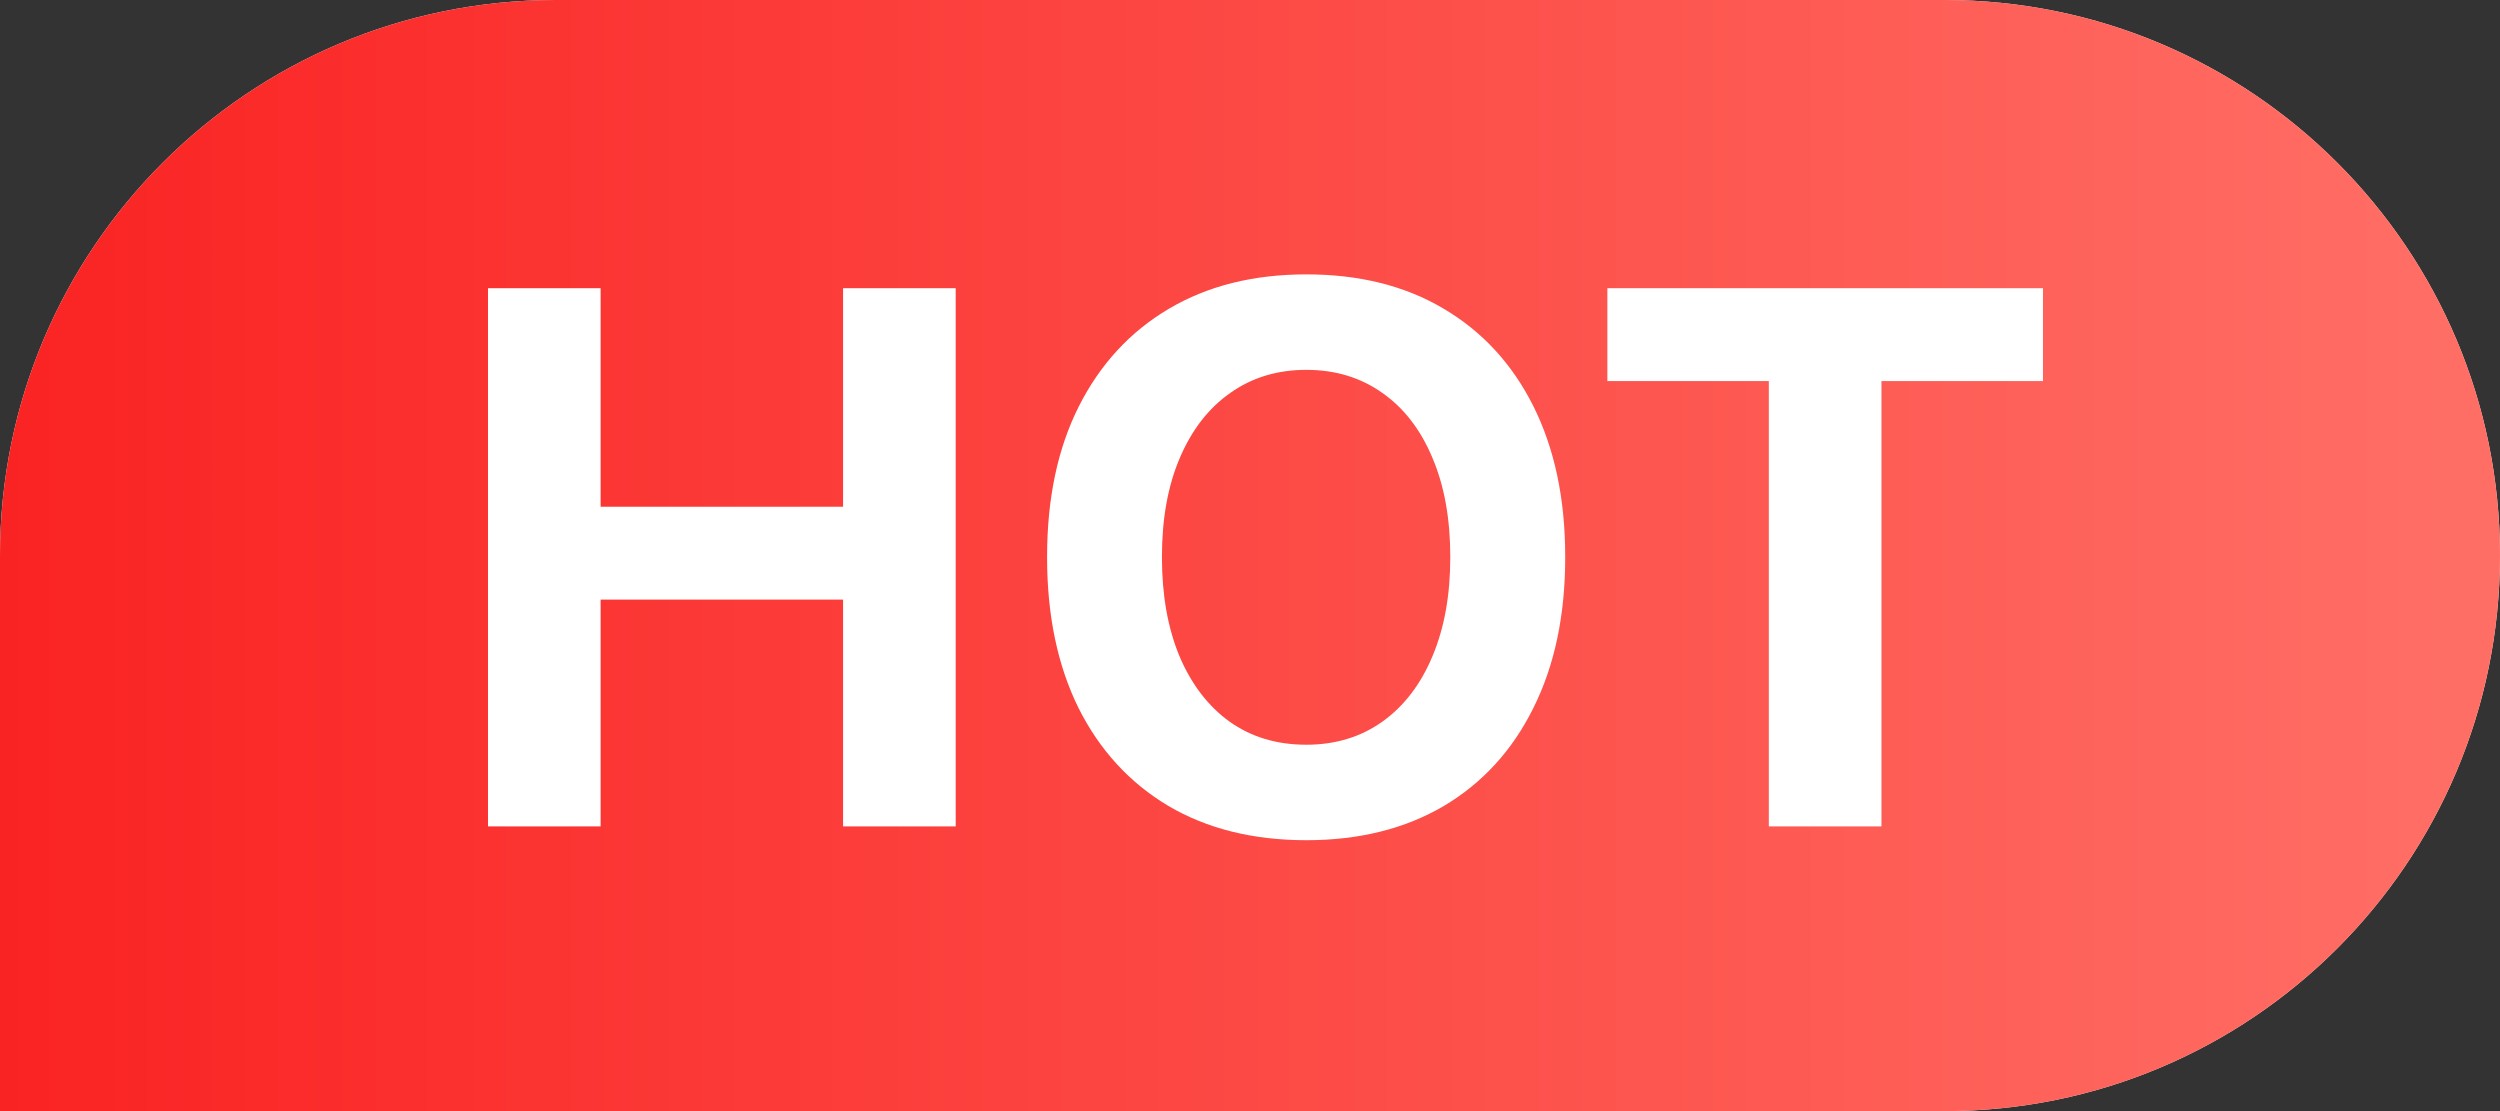 <svg width="36" height="16" viewBox="0 0 36 16" fill="none" xmlns="http://www.w3.org/2000/svg">
<rect x="0" y="0" width="36" height="16" fill="#333333" stroke="none"/>
<path d="M0 8C0 3.582 3.582 0 8 0H28C32.418 0 36 3.582 36 8C36 12.418 32.418 16 28 16H0V8Z" fill="#FEE9E9"/>
<path d="M0 8C0 3.582 3.582 0 8 0H28C32.418 0 36 3.582 36 8C36 12.418 32.418 16 28 16H0V8Z" fill="url(#paint0_linear_6712_11755)"/>
<path d="M7.027 11.9V4.15H8.649V7.297H12.14V4.15H13.762V11.9H12.14V8.634H8.649V11.9H7.027ZM18.811 12.099C18.045 12.099 17.382 11.934 16.824 11.605C16.265 11.272 15.834 10.801 15.529 10.192C15.229 9.583 15.078 8.862 15.078 8.027V8.017C15.078 7.179 15.23 6.457 15.535 5.852C15.843 5.243 16.276 4.774 16.834 4.445C17.393 4.115 18.052 3.951 18.811 3.951C19.574 3.951 20.233 4.115 20.788 4.445C21.346 4.774 21.778 5.243 22.082 5.852C22.386 6.461 22.539 7.182 22.539 8.017V8.027C22.539 8.862 22.386 9.583 22.082 10.192C21.781 10.801 21.352 11.272 20.793 11.605C20.234 11.934 19.574 12.099 18.811 12.099ZM18.811 10.724C19.23 10.724 19.595 10.613 19.907 10.391C20.218 10.169 20.458 9.855 20.627 9.451C20.798 9.046 20.884 8.572 20.884 8.027V8.017C20.884 7.469 20.798 6.994 20.627 6.593C20.458 6.189 20.218 5.877 19.907 5.659C19.595 5.437 19.23 5.326 18.811 5.326C18.392 5.326 18.027 5.437 17.715 5.659C17.404 5.877 17.162 6.189 16.99 6.593C16.818 6.994 16.732 7.469 16.732 8.017V8.027C16.732 8.572 16.817 9.046 16.985 9.451C17.157 9.855 17.397 10.169 17.705 10.391C18.016 10.613 18.385 10.724 18.811 10.724ZM25.471 11.9V5.487H23.146V4.15H29.419V5.487H27.093V11.9H25.471Z" fill="white"/>
<defs>
<linearGradient id="paint0_linear_6712_11755" x1="1.12055e-07" y1="10.667" x2="35.25" y2="10.667" gradientUnits="userSpaceOnUse">
<stop stop-color="#FA2323"/>
<stop offset="1" stop-color="#FF6E65"/>
</linearGradient>
</defs>
</svg>
